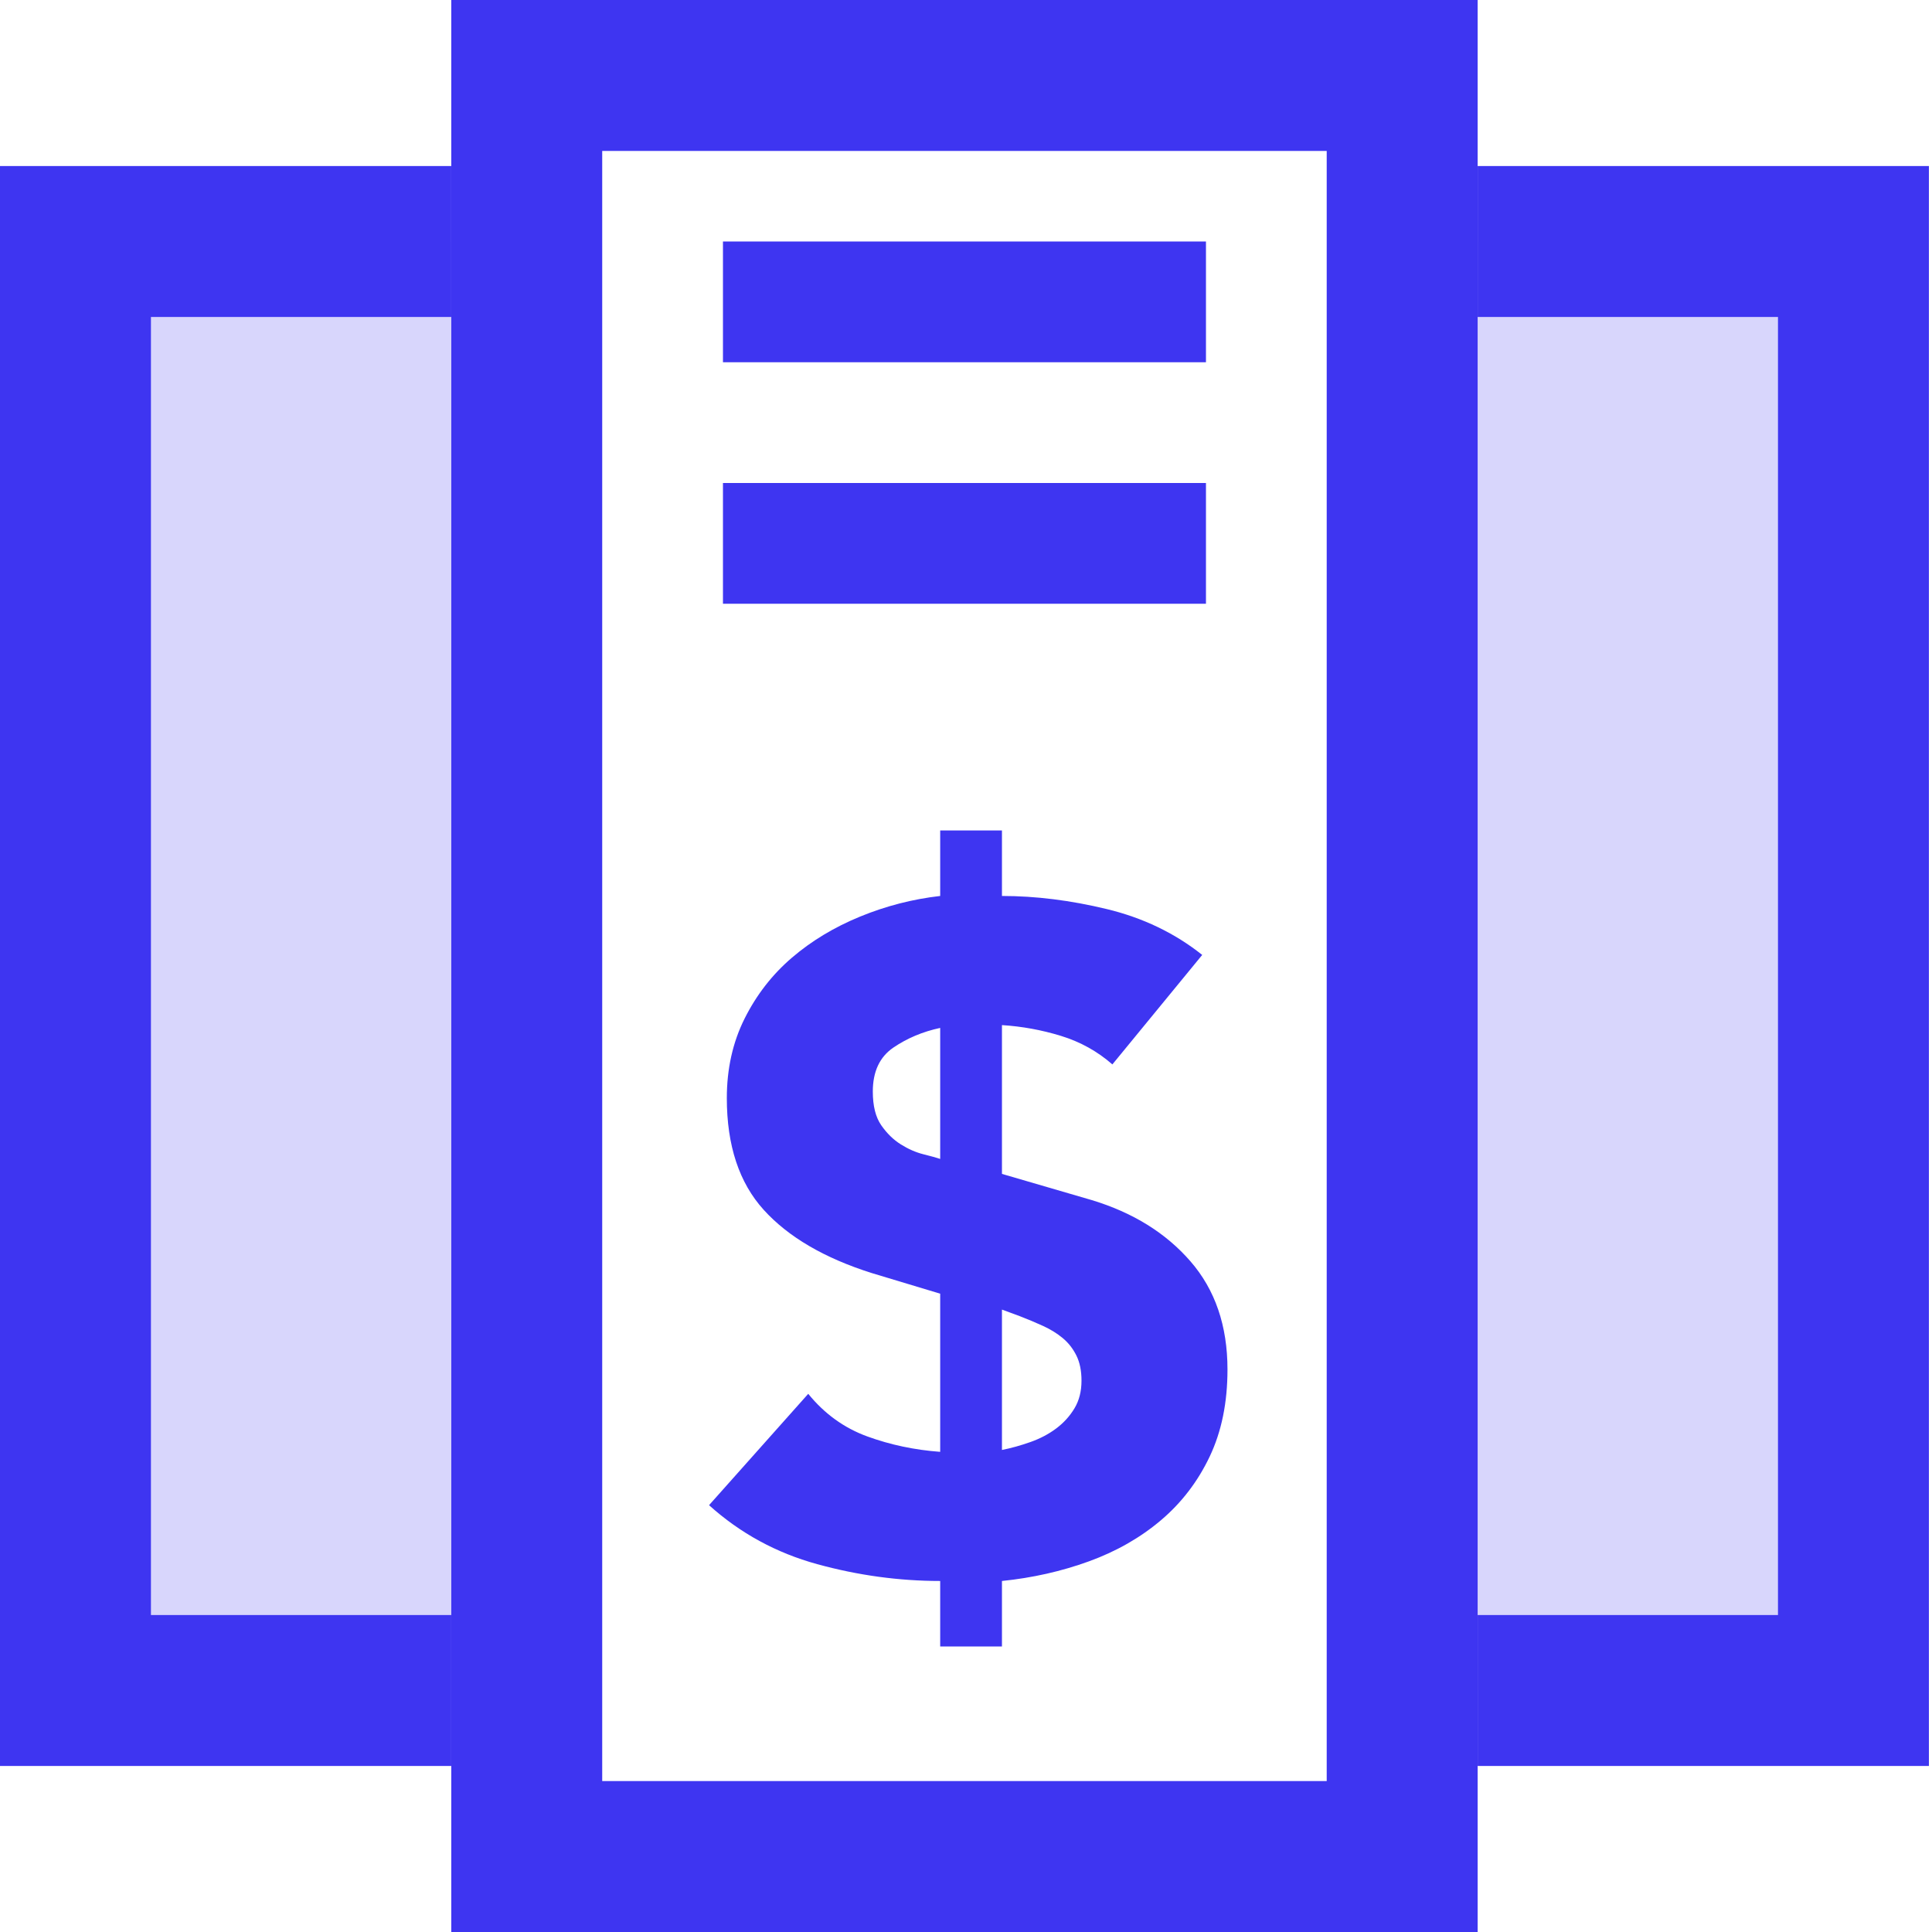 <?xml version="1.0" encoding="UTF-8"?>
<svg width="128px" height="128px" viewBox="0 0 128 128" version="1.1" xmlns="http://www.w3.org/2000/svg" xmlns:xlink="http://www.w3.org/1999/xlink">
    <title>pwr-icon_feature-pricing</title>
    <g id="Page-2" stroke="none" stroke-width="1" fill="none" fill-rule="evenodd">
        <g id="Feature-Overview" transform="translate(-2176, -640)">
            <g id="pricing" transform="translate(2181, 640)">
                <rect id="Rectangle-Copy-2" stroke="#3E35F1" stroke-width="10" x="29.898" y="5" width="58" height="118"></rect>
                <rect id="Rectangle-Copy-11" fill="#3E35F1" x="42.898" y="16" width="32" height="8"></rect>
                <rect id="Rectangle-Copy-35" fill="#3E35F1" x="42.898" y="32" width="32" height="8"></rect>
                <path d="M61.382,109.084 L61.382,104.744 C63.408,104.537 65.33,104.103 67.148,103.442 C68.967,102.781 70.558,101.871 71.922,100.714 C73.286,99.557 74.361,98.151 75.146,96.498 C75.932,94.845 76.324,92.923 76.324,90.732 C76.324,87.839 75.508,85.452 73.875,83.571 C72.243,81.69 70.062,80.337 67.334,79.51 L67.334,79.51 L61.382,77.774 L61.382,67.916 C62.705,67.999 64.007,68.236 65.288,68.629 C66.57,69.022 67.706,69.652 68.698,70.52 L68.698,70.52 L74.65,63.266 C72.832,61.819 70.724,60.807 68.326,60.228 C65.929,59.649 63.614,59.36 61.382,59.36 L61.382,59.36 L61.382,55.02 L57.29,55.02 L57.29,59.36 C55.472,59.567 53.705,60.021 51.989,60.724 C50.274,61.427 48.765,62.336 47.463,63.452 C46.161,64.568 45.118,65.911 44.332,67.482 C43.547,69.053 43.154,70.809 43.154,72.752 C43.154,75.893 43.971,78.363 45.603,80.161 C47.236,81.959 49.623,83.354 52.764,84.346 L52.764,84.346 L57.29,85.71 L57.29,96.188 C55.596,96.064 53.984,95.723 52.454,95.165 C50.925,94.607 49.623,93.667 48.548,92.344 L48.548,92.344 L41.976,99.722 C44.043,101.582 46.43,102.884 49.137,103.628 C51.845,104.372 54.562,104.744 57.29,104.744 L57.29,104.744 L57.29,109.084 L61.382,109.084 Z M57.29,76.782 C57.042,76.699 56.67,76.596 56.174,76.472 C55.678,76.348 55.182,76.131 54.686,75.821 C54.19,75.511 53.756,75.087 53.384,74.55 C53.012,74.013 52.826,73.269 52.826,72.318 C52.826,70.995 53.281,70.024 54.19,69.404 C55.1,68.784 56.133,68.35 57.29,68.102 L57.29,68.102 L57.29,76.782 Z M61.382,96.064 L61.382,86.764 L62.56,87.198 C63.098,87.405 63.614,87.622 64.11,87.849 C64.606,88.076 65.04,88.345 65.412,88.655 C65.784,88.965 66.084,89.347 66.311,89.802 C66.539,90.257 66.652,90.815 66.652,91.476 C66.652,92.179 66.497,92.788 66.187,93.305 C65.877,93.822 65.474,94.266 64.978,94.638 C64.482,95.01 63.914,95.31 63.273,95.537 C62.633,95.764 62.002,95.94 61.382,96.064 L61.382,96.064 Z" id="$" fill="#3E35F1" fill-rule="nonzero"></path>
                <polyline id="Path-10" stroke="#3E35F1" stroke-width="10" fill-opacity="0.2" fill="#3E35F1" points="24.898 16 -1.72766202e-16 16 0 112 24.898 112"></polyline>
                <polyline id="Path-10-Copy" stroke="#3E35F1" stroke-width="10" fill-opacity="0.2" fill="#3E35F1" transform="translate(105.347, 64) scale(-1, 1) translate(-105.347, -64) " points="117.796 16 92.898 16 92.898 112 117.796 112"></polyline>
            </g>
        </g>
    </g>
</svg>